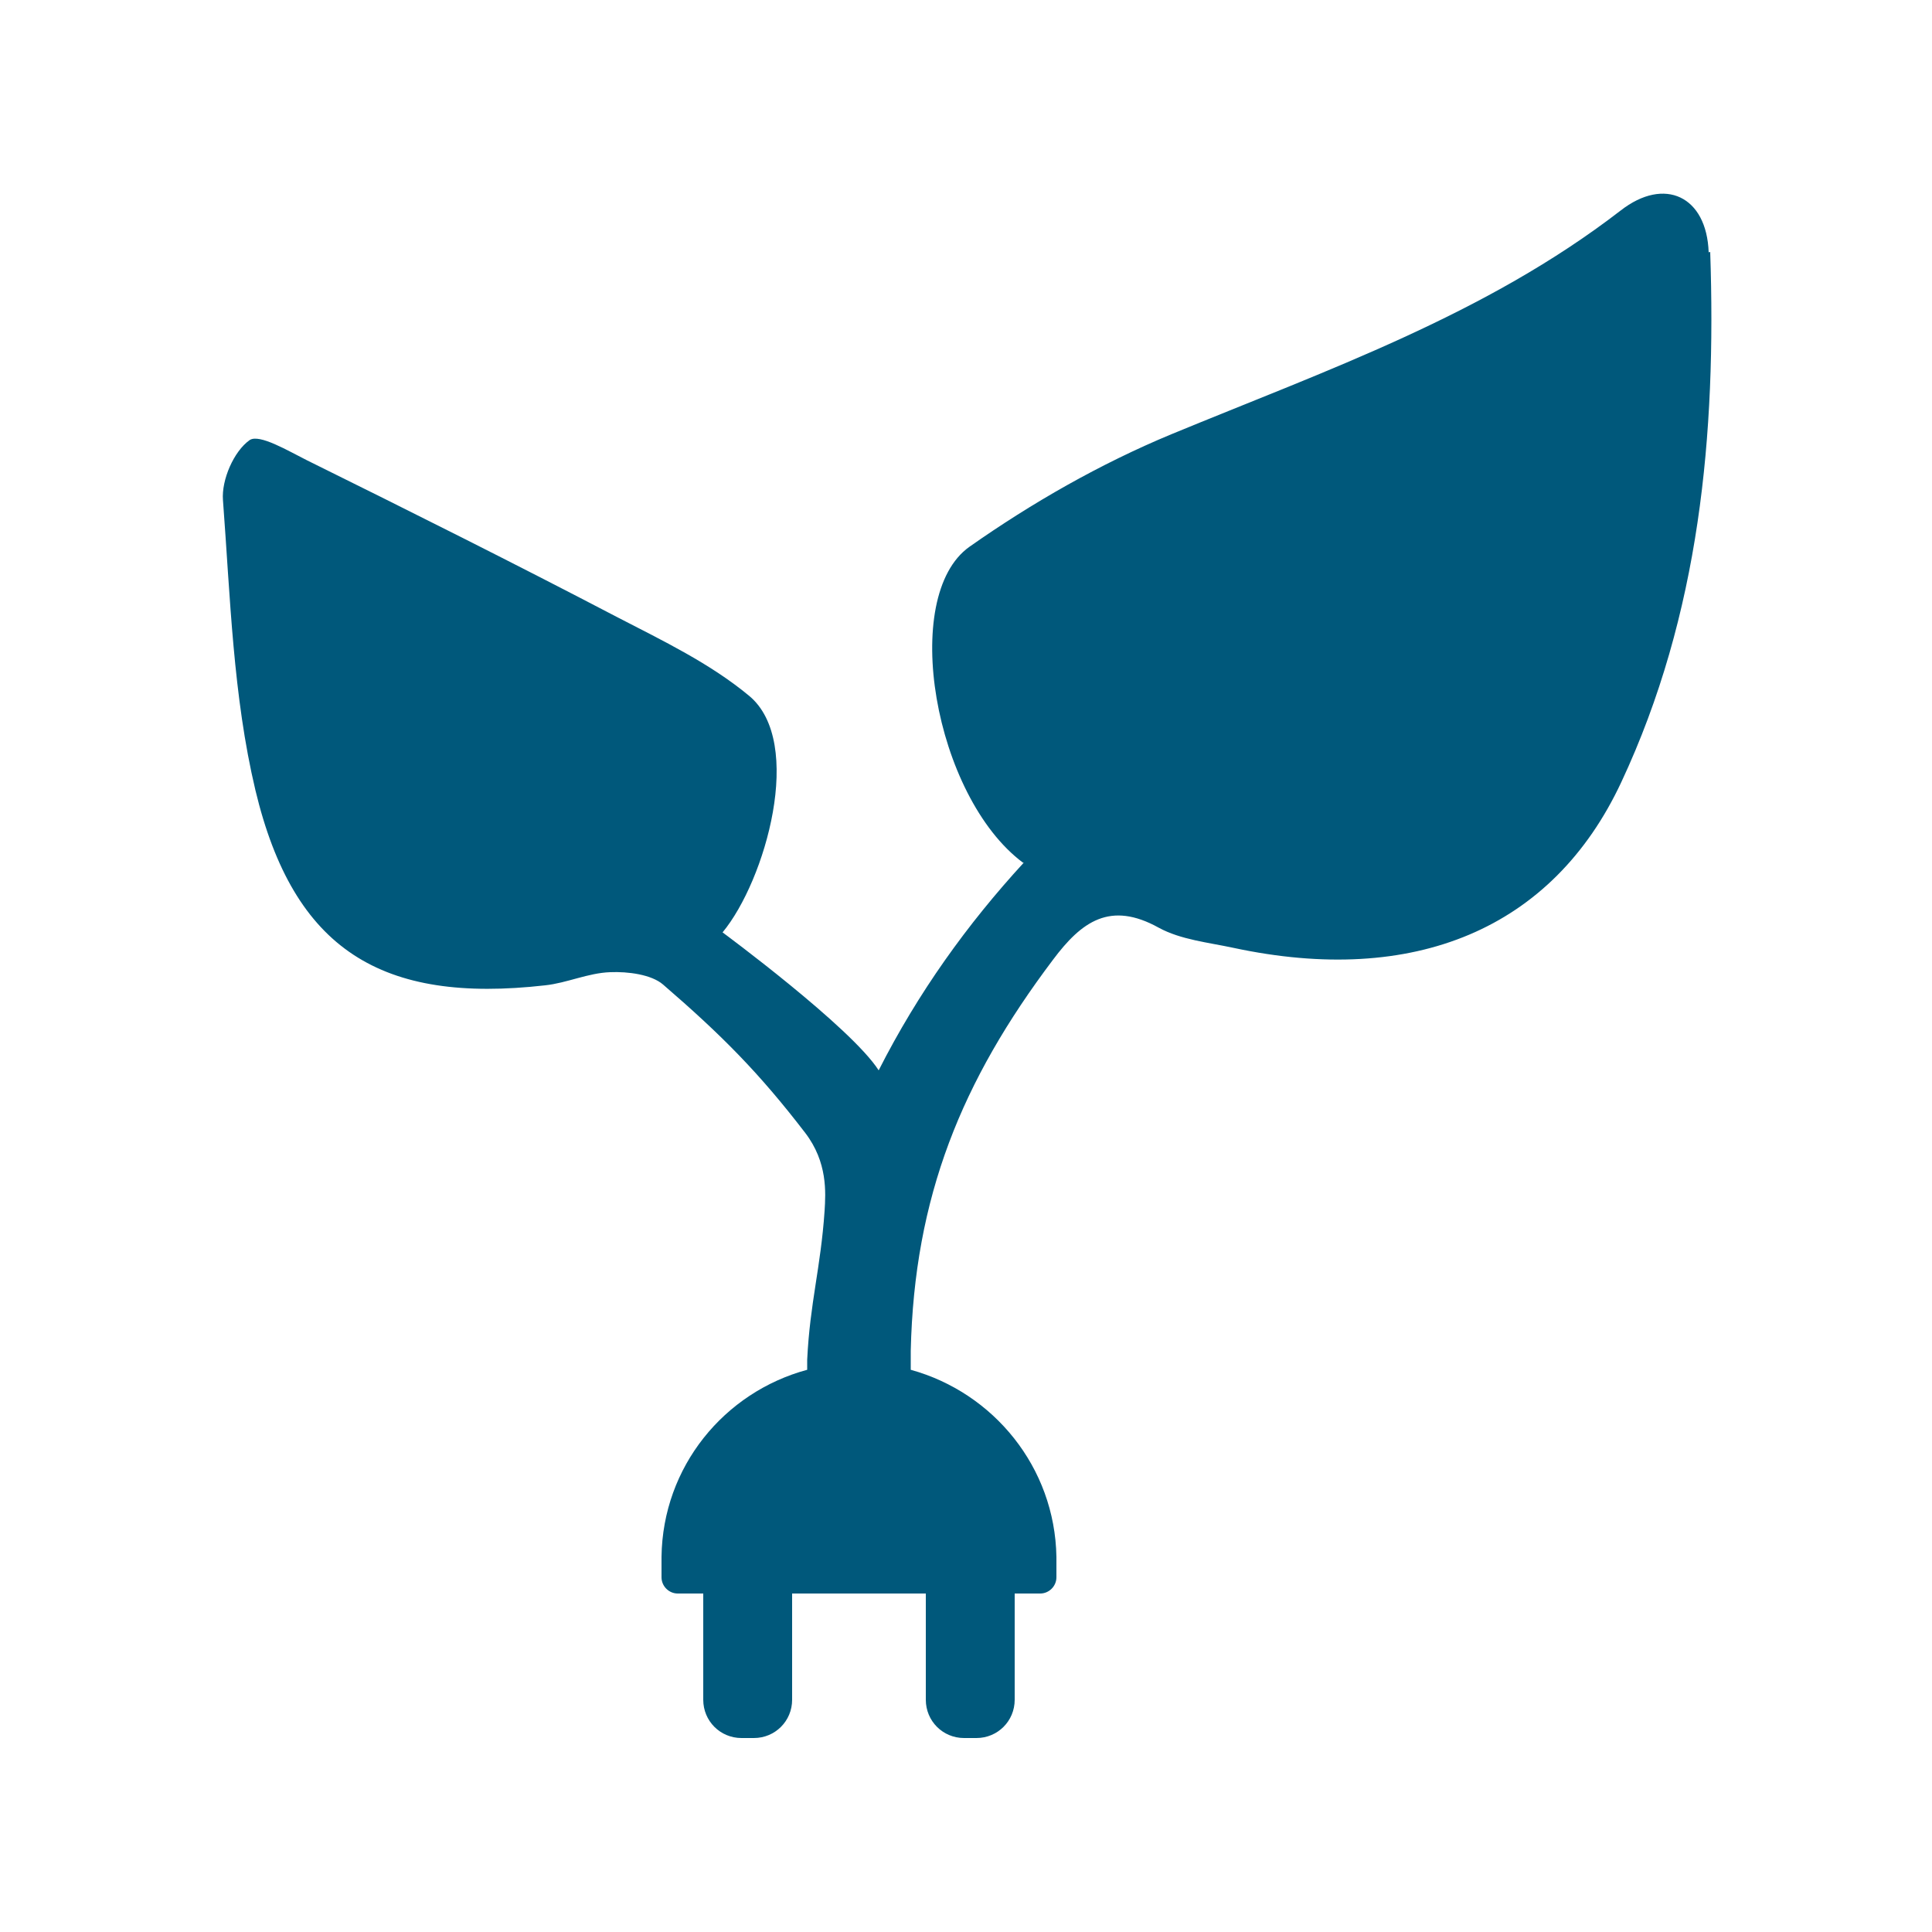 <?xml version="1.0" encoding="UTF-8"?>
<svg xmlns="http://www.w3.org/2000/svg" id="Layer_1" viewBox="0 0 50 50">
  <defs>
    <style>.cls-1{fill:#00587b;}</style>
  </defs>
  <path class="cls-1" d="m44.22,6.53c-.05-1.45-1.14-1.97-2.28-1.08-3.5,2.7-7.61,4.13-11.63,5.79-1.83.76-3.6,1.77-5.22,2.91-1.81,1.28-.92,6.46,1.39,8.18,0,0,0,0,.02-.01-1.47,1.6-2.74,3.37-3.76,5.38-.72-1.12-4.04-3.57-4.04-3.57,1.11-1.34,2.13-4.92.69-6.12-1.01-.84-2.24-1.43-3.42-2.04-2.66-1.39-5.34-2.73-8.03-4.06-.48-.24-1.23-.69-1.48-.52-.41.29-.73,1.03-.69,1.55.19,2.51.26,5.07.84,7.51.99,4.14,3.27,5.53,7.5,5.05.56-.06,1.11-.32,1.68-.34.46-.02,1.07.06,1.37.32,1.53,1.32,2.49,2.29,3.68,3.84.58.76.53,1.54.5,2.02-.1,1.47-.38,2.38-.45,3.85v.26c-2.15.58-3.74,2.51-3.77,4.84,0,.01,0,.03,0,.04v.49c0,.23.19.42.42.42h.66v2.75c0,.55.44.99.99.99h.32c.55,0,.99-.44.99-.99v-2.75h3.46v2.75c0,.55.44.99.99.99h.32c.55,0,.99-.44.99-.99v-2.75h.66c.23,0,.42-.19.42-.42v-.49s0-.03,0-.04c-.04-2.32-1.63-4.25-3.77-4.84v-.49c.09-3.99,1.32-6.99,3.68-10.12.74-.99,1.48-1.53,2.74-.83.57.31,1.28.38,1.93.52,4.67,1,8.26-.48,10.04-4.29,2.03-4.34,2.46-9,2.3-13.72Z"></path>
</svg>
